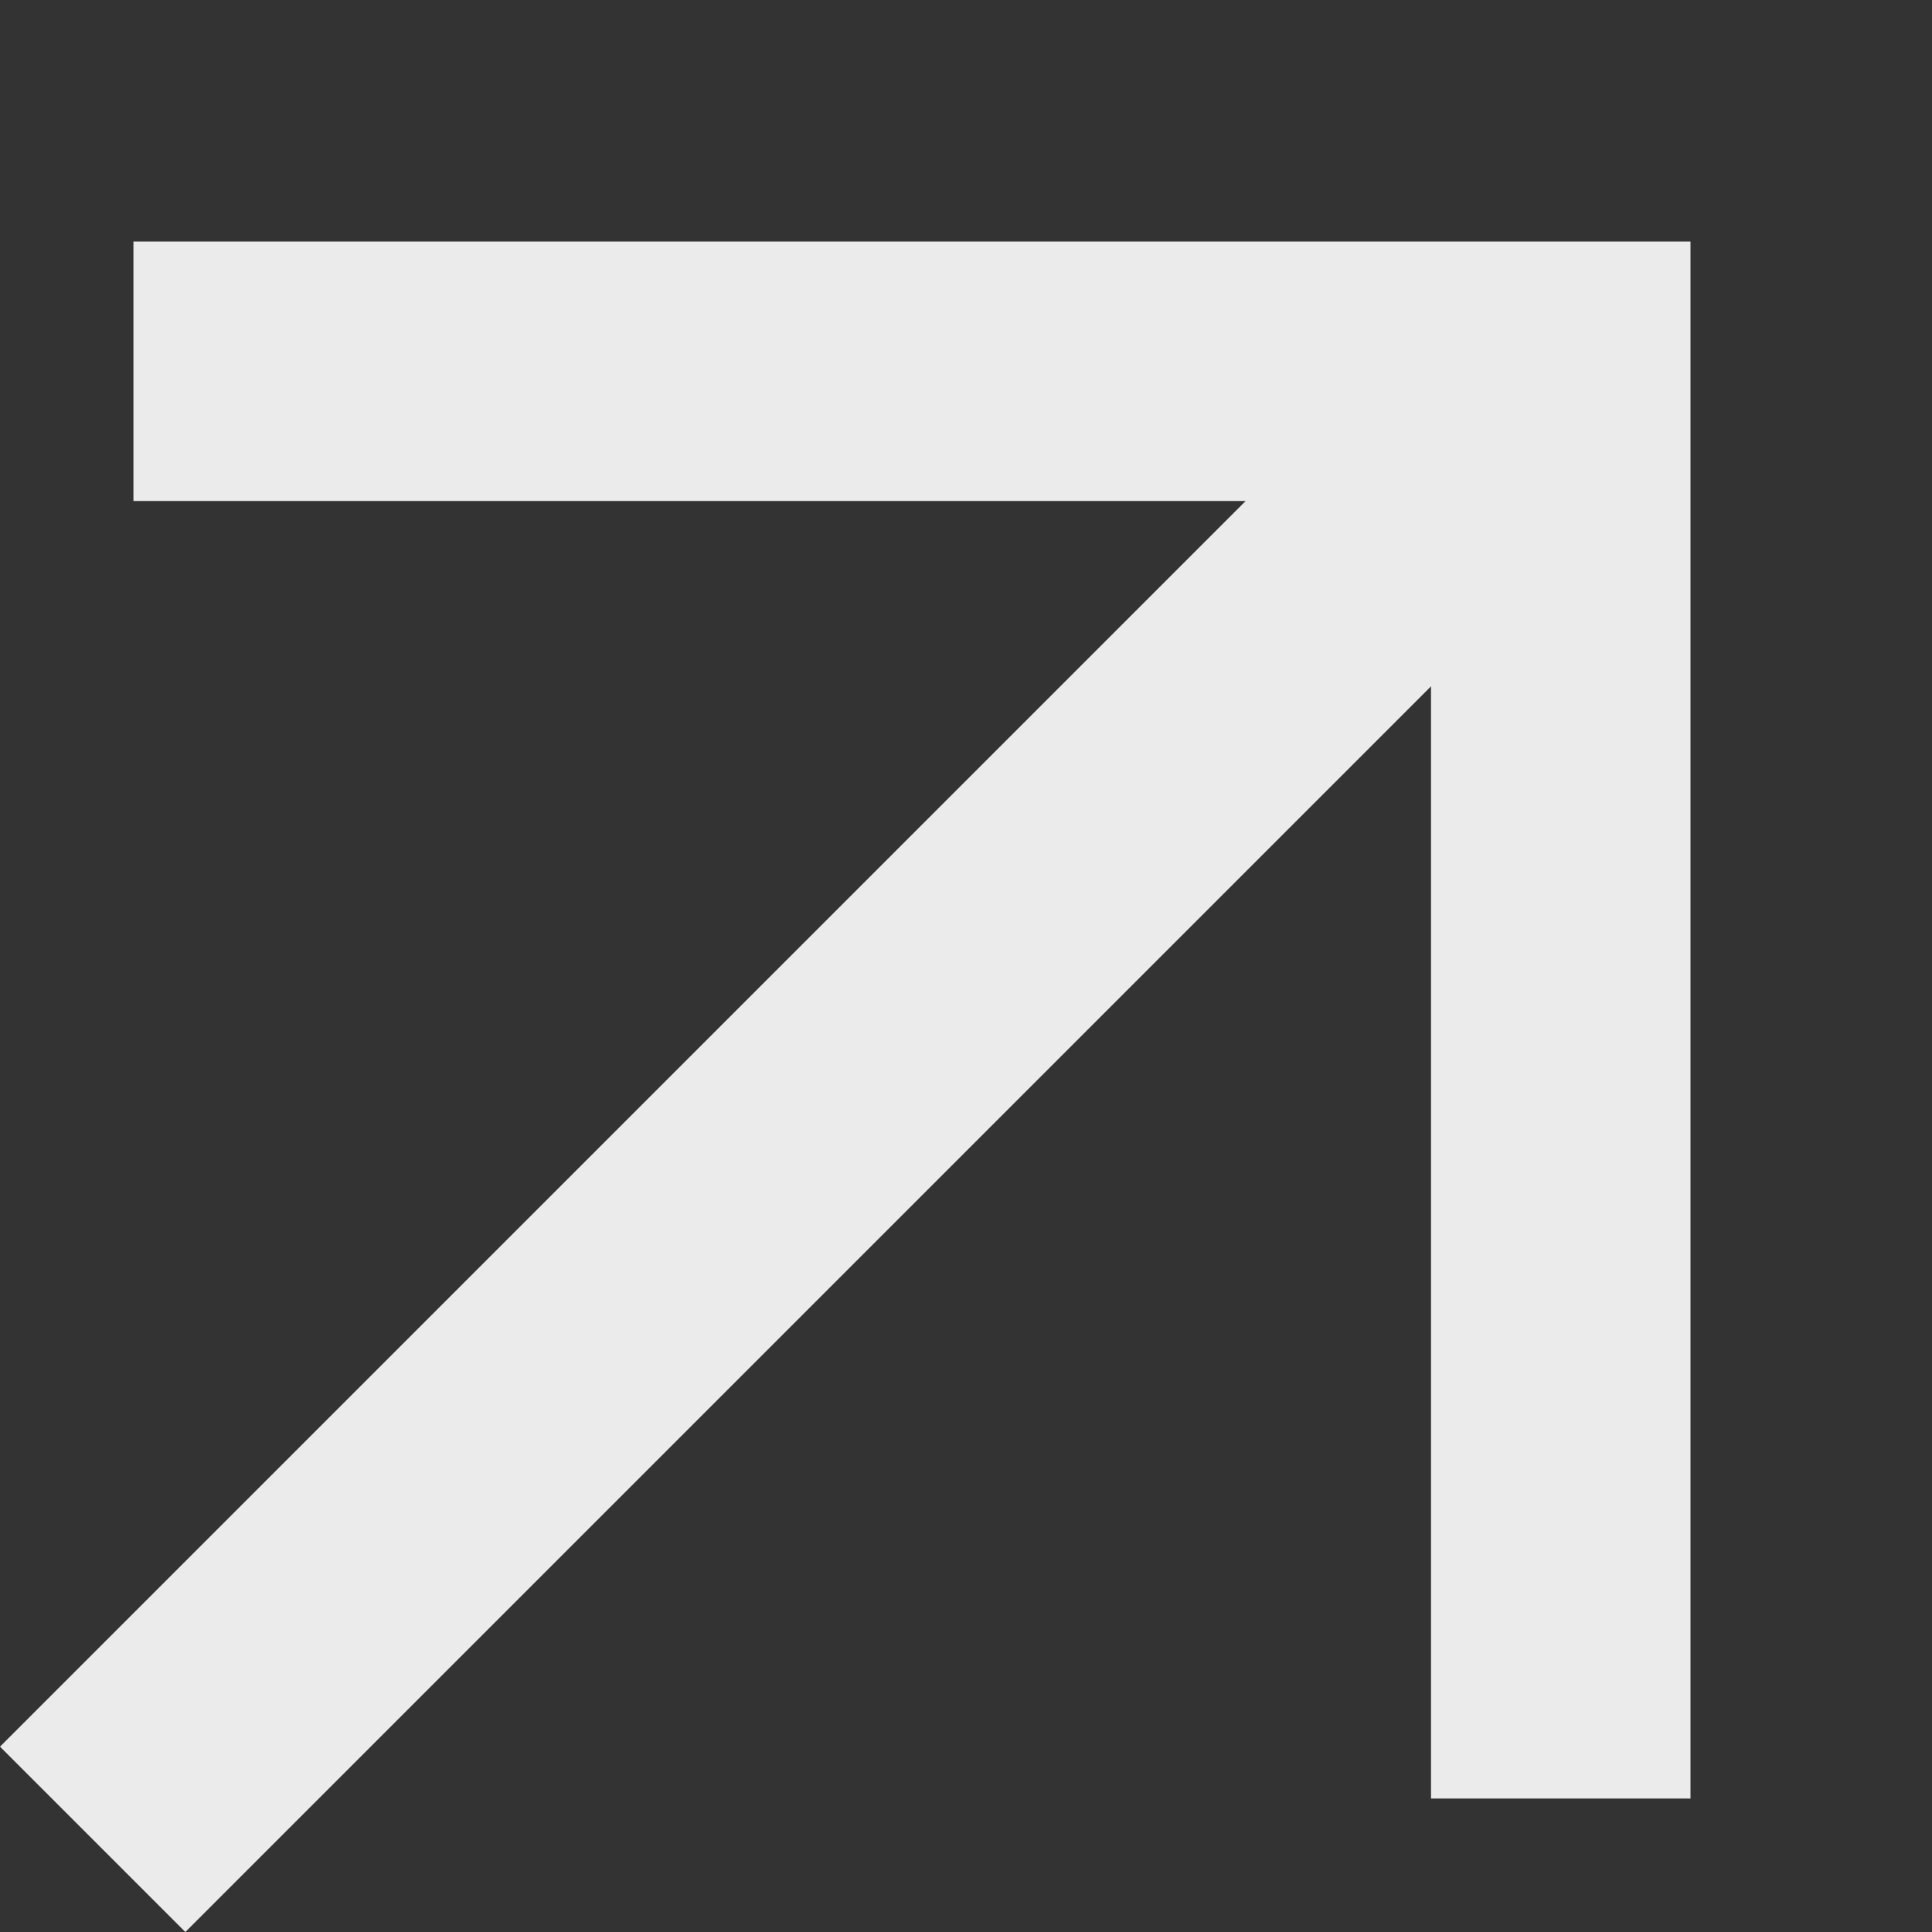 <svg width="16" height="16" viewBox="0 0 16 16" fill="none" xmlns="http://www.w3.org/2000/svg">
<rect x="0" y="0" width="16" height="16" fill="#333333" stroke="none"/>
<path d="M1.535 16L0 14.465L10.316 4.149H1.105V2L14 2V14.895H11.851V5.684L1.535 16Z" fill="white" fill-opacity="0.9"/>
</svg>
